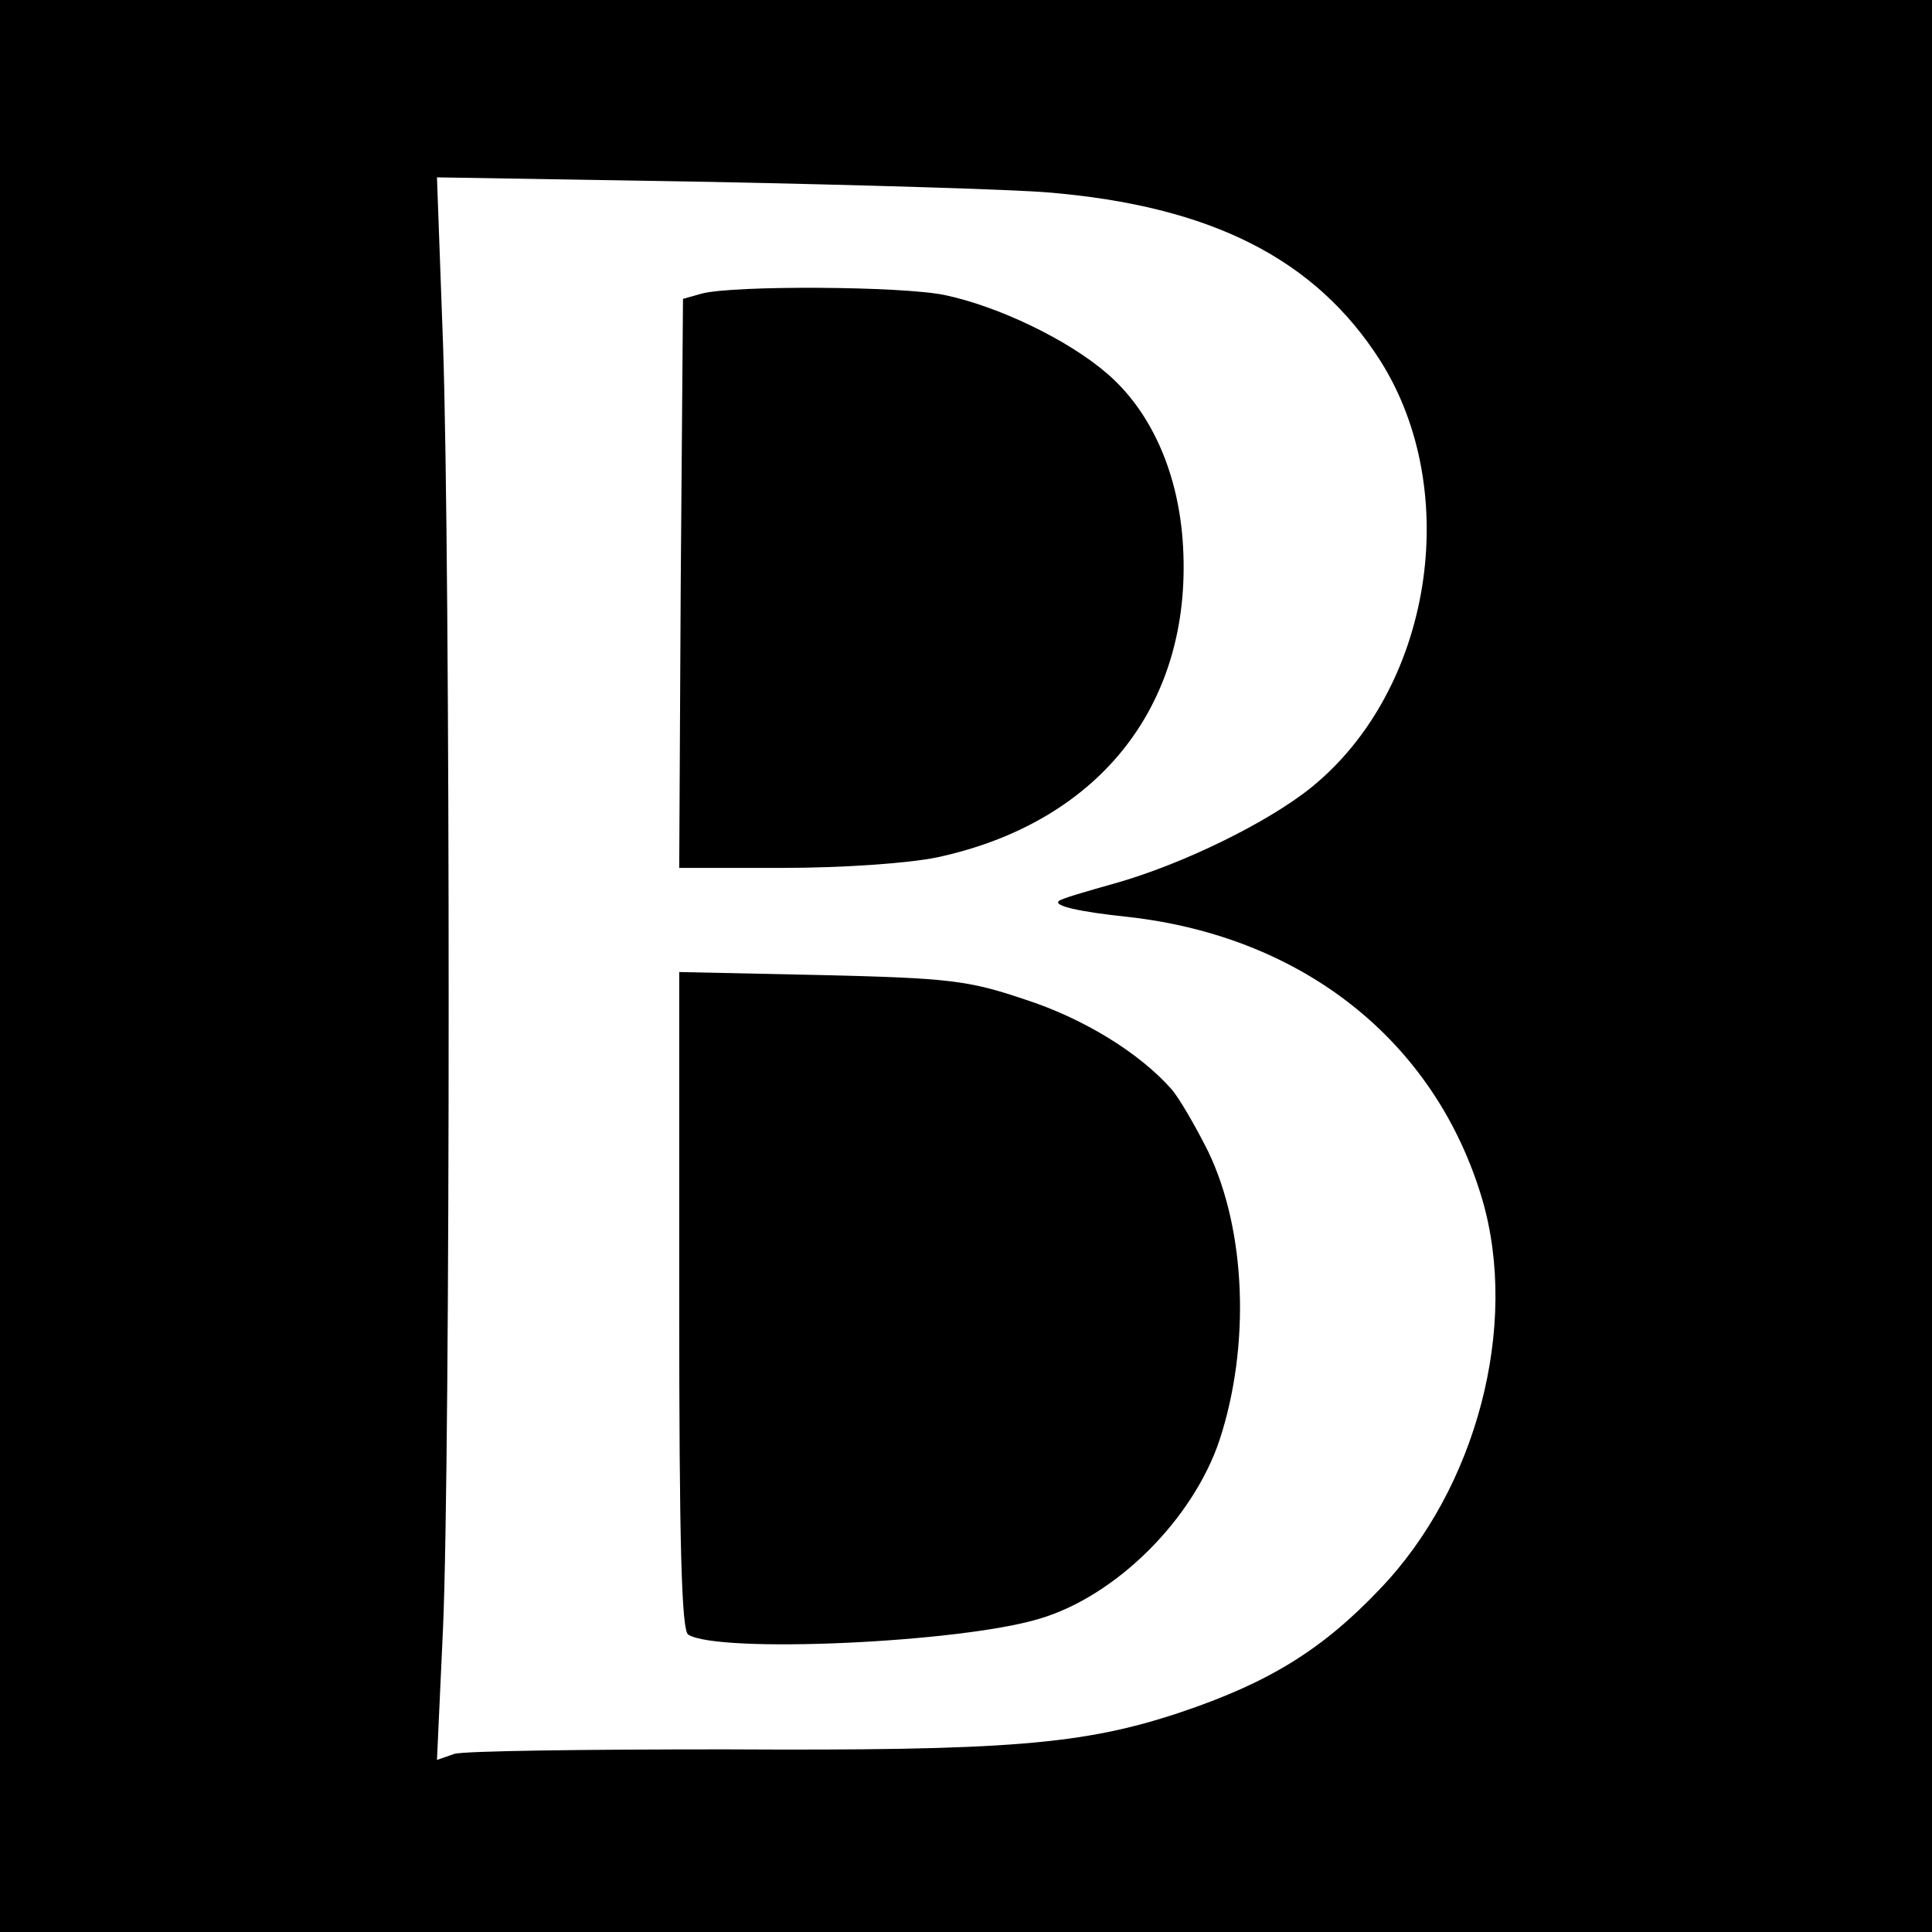 <?xml version="1.0" standalone="no"?>
<!DOCTYPE svg PUBLIC "-//W3C//DTD SVG 20010904//EN"
 "http://www.w3.org/TR/2001/REC-SVG-20010904/DTD/svg10.dtd">
<svg version="1.0" xmlns="http://www.w3.org/2000/svg"
 width="256pt" height="256pt" viewBox="0 0 256 256"
 preserveAspectRatio="xMidYMid meet">
<g transform="translate(0,256) scale(0.1,-0.1)"
fill="#000000" stroke="none">
<path d="M0 1280 l0 -1280 1280 0 1280 0 0 1280 0 1280 -1280 0 -1280 0 0
-1280z m1389 1025 c216 -18 354 -88 440 -223 110 -174 68 -436 -91 -565 -58
-47 -171 -102 -259 -127 -39 -11 -74 -21 -76 -24 -7 -6 25 -14 92 -21 232 -26
407 -165 469 -374 49 -167 -7 -383 -136 -517 -77 -81 -148 -124 -264 -163
-129 -43 -229 -51 -604 -49 -184 0 -345 -2 -358 -6 l-23 -8 8 174 c10 224 10
1417 0 1703 l-8 220 362 -6 c199 -4 401 -10 448 -14z"/>
<path d="M930 2171 l-25 -7 -3 -377 -2 -377 137 0 c80 0 166 6 205 14 218 47
341 207 325 421 -7 92 -43 171 -100 220 -52 45 -144 89 -215 104 -57 12 -281
13 -322 2z"/>
<path d="M900 837 c0 -321 3 -438 12 -443 40 -25 359 -11 465 21 102 30 204
132 239 237 41 125 35 278 -15 382 -17 34 -38 70 -48 82 -43 49 -118 95 -196
120 -74 25 -100 28 -269 32 l-188 4 0 -435z"/>
</g>
</svg>
